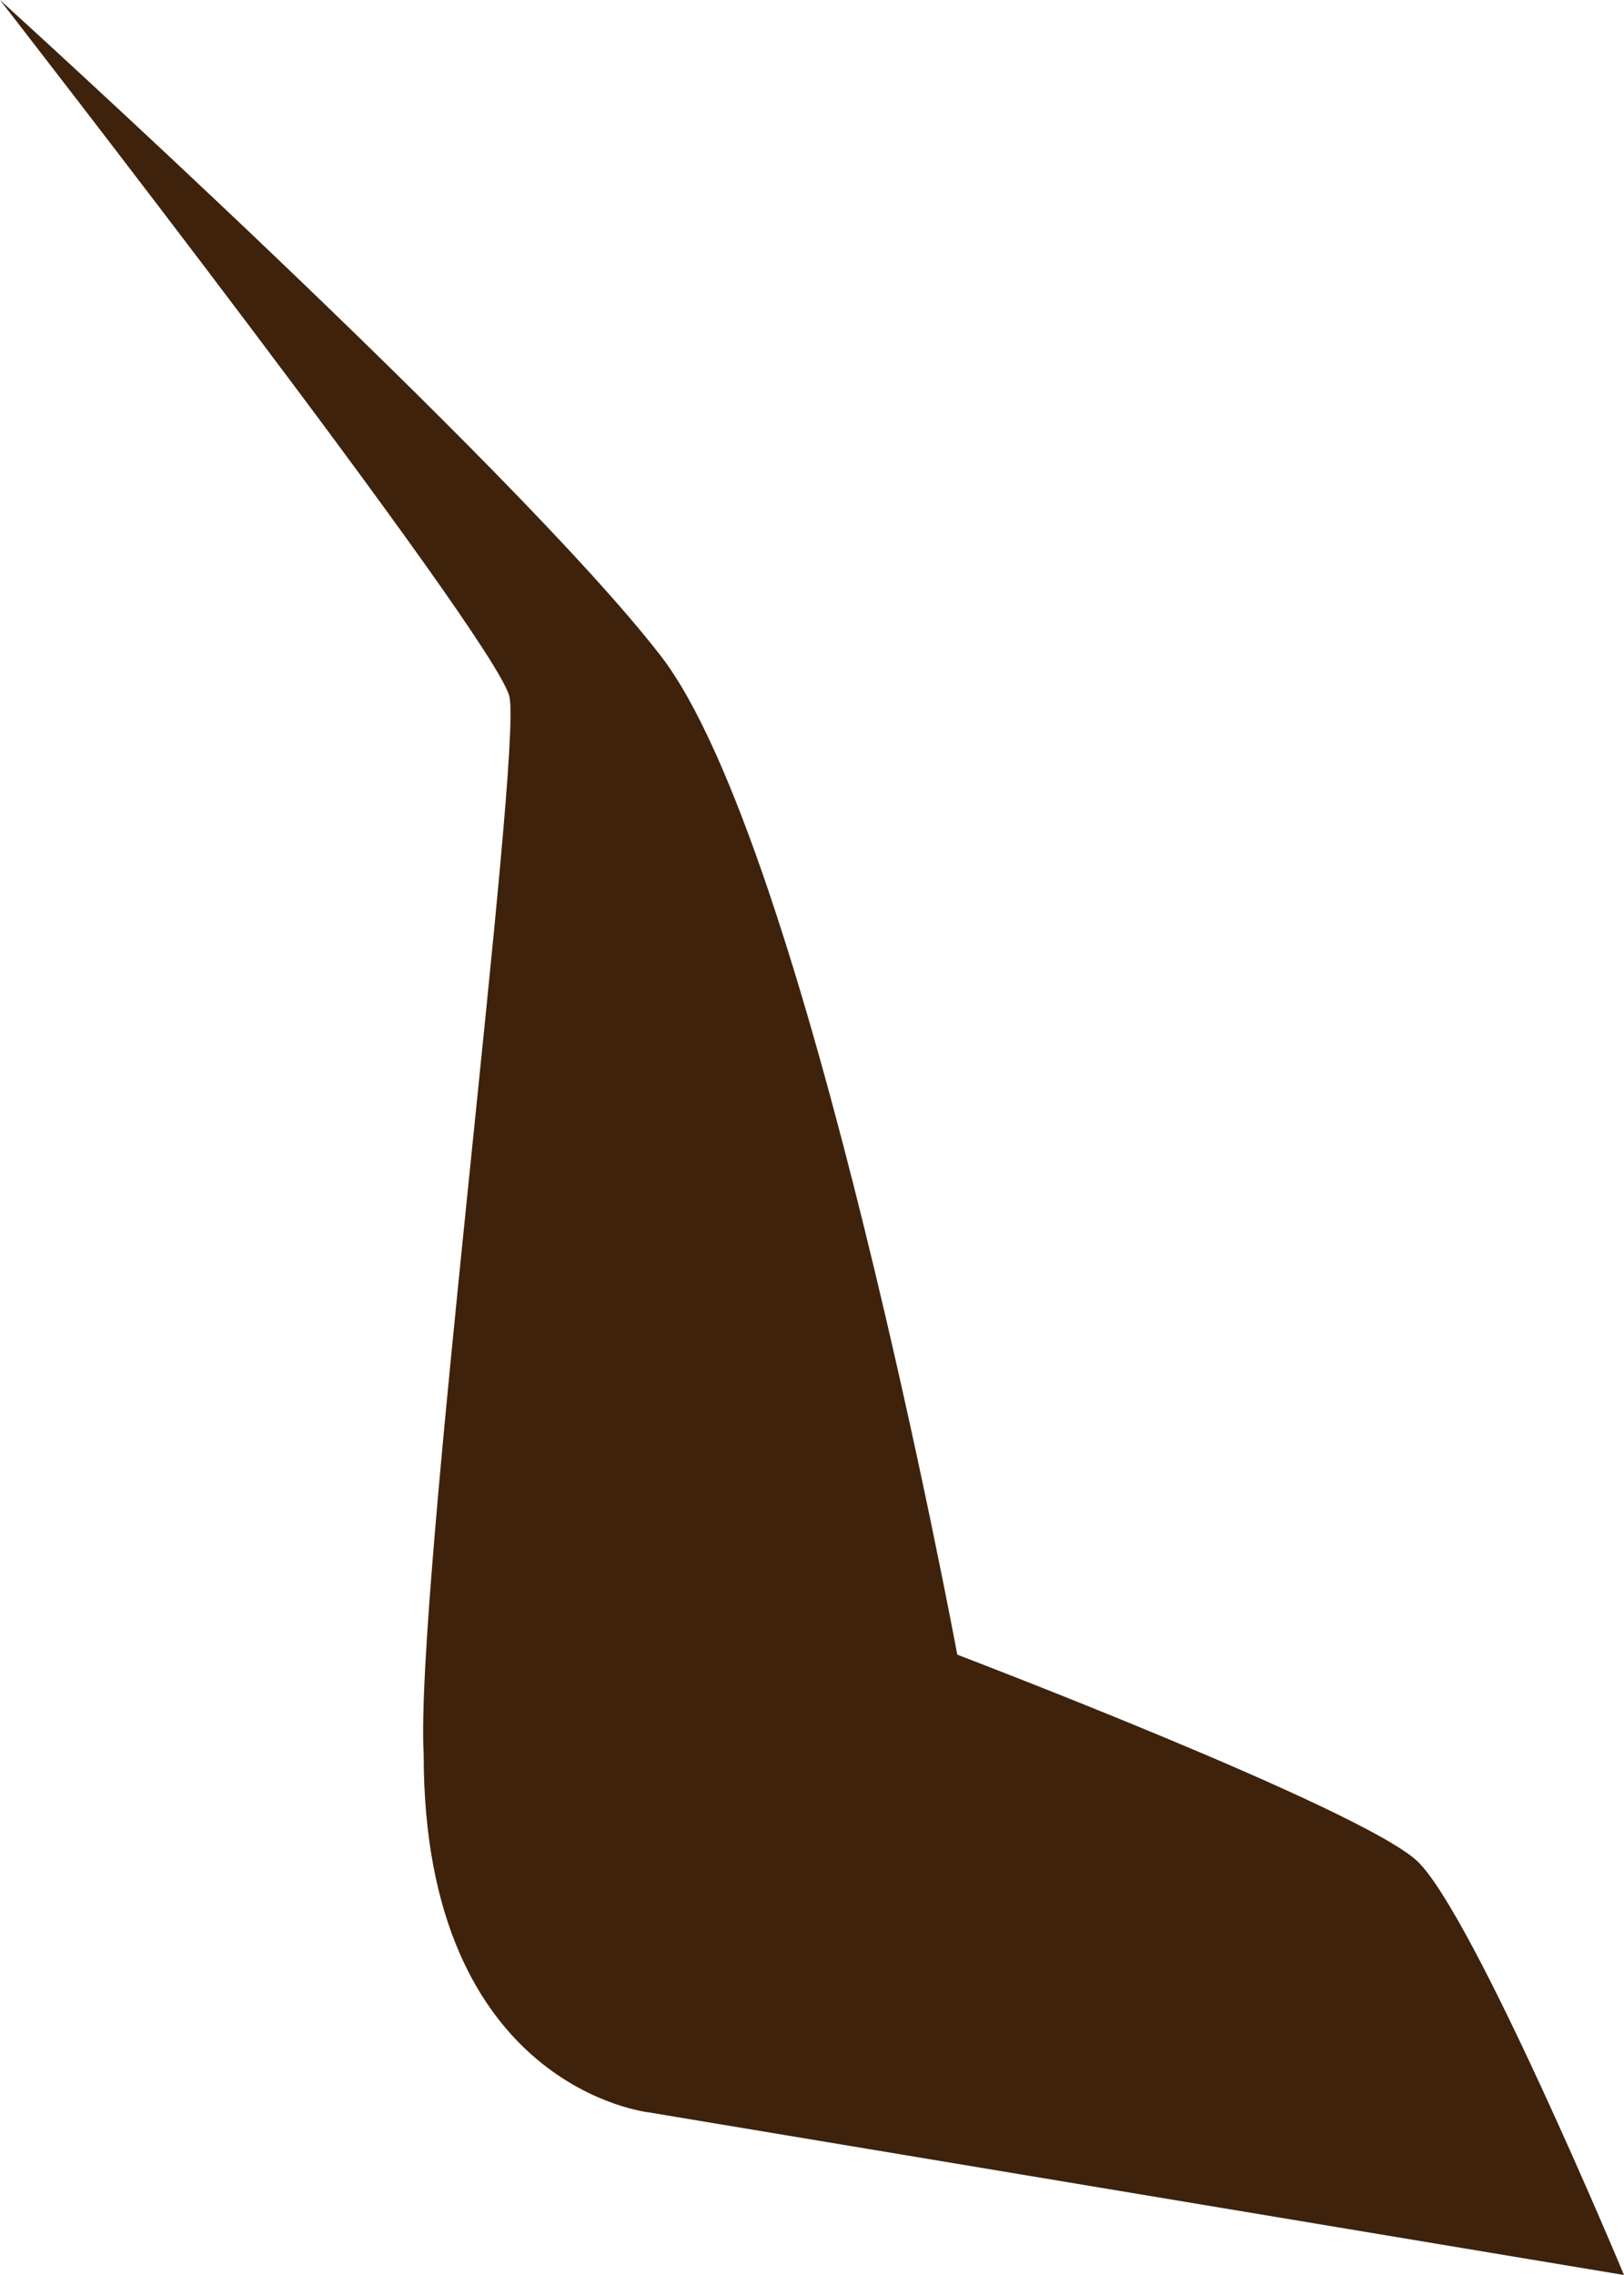 <svg width="35" height="49" viewBox="0 0 35 49" fill="none" xmlns="http://www.w3.org/2000/svg">
<path d="M0 0C0 0 10.696 13.755 10.979 15.005C11.261 16.279 8.935 34.342 9.131 37.792C9.131 45 14 45.5 14 45.5L35 49C35 49 31.761 41.243 30.544 40.085C29.326 38.95 20.631 35.639 20.631 35.639C20.631 35.639 17.392 18.202 14.24 14.126C11.088 10.05 0 0 0 0Z" fill="#3E220B"/>
</svg>
